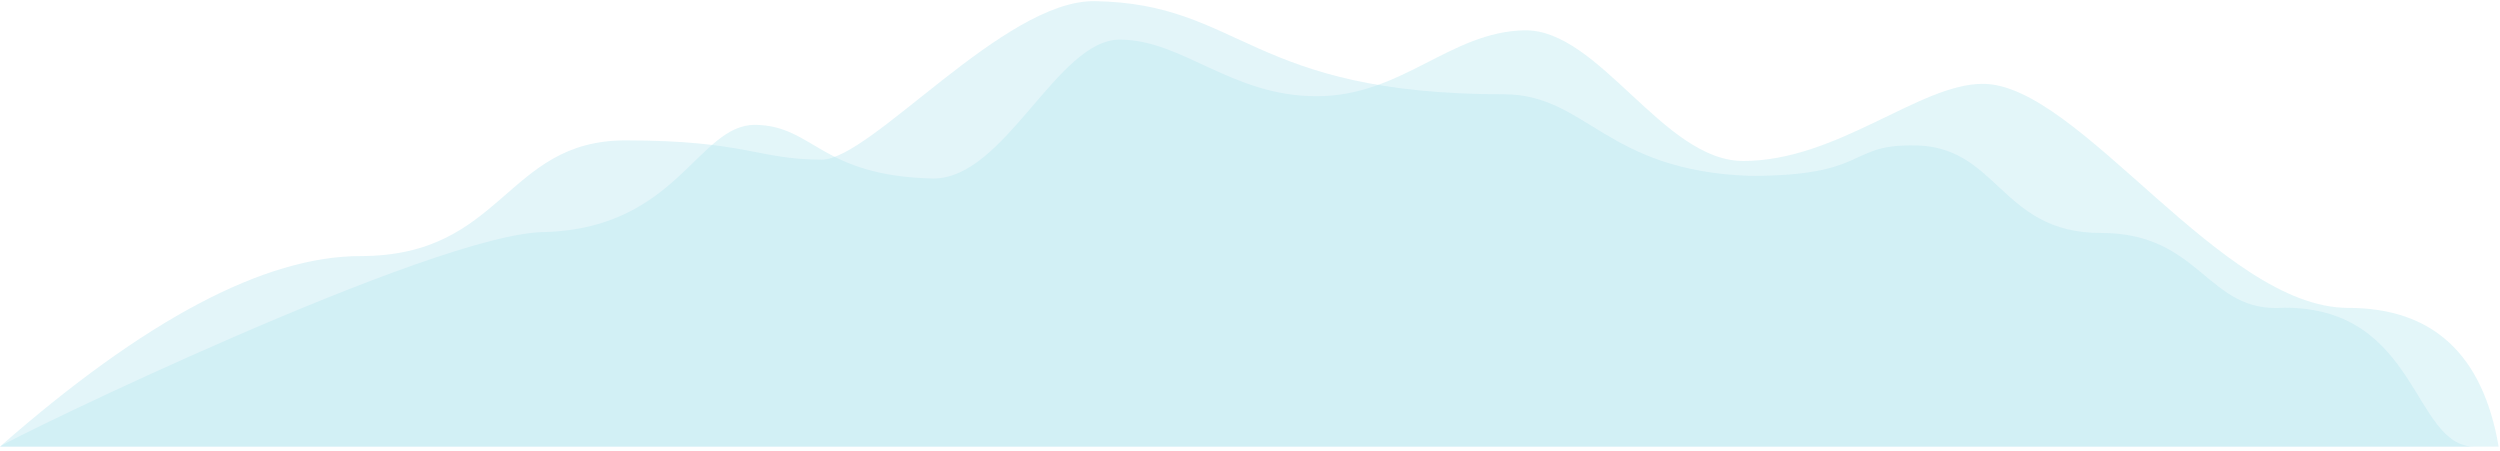 <?xml version="1.0" encoding="UTF-8"?>
<svg width="2172px" height="392px" viewBox="0 0 2172 392" version="1.1" xmlns="http://www.w3.org/2000/svg" xmlns:xlink="http://www.w3.org/1999/xlink">
    <!-- Generator: Sketch 46.2 (44496) - http://www.bohemiancoding.com/sketch -->
    <title>Middels fjell</title>
    <desc>Created with Sketch.</desc>
    <defs></defs>
    <g id="Spec" stroke="none" stroke-width="1" fill="none" fill-rule="evenodd">
        <g id="Middels-fjell" fill="#B9E7F0">
            <path d="M459.799,388 L748.936,388 L2170.819,388 C2157.08,307.659 2113.474,267.488 2040,267.488 C1929.789,267.488 1806.183,72.836 1722.742,72.836 C1667.463,72.817 1596.546,139.807 1514.523,139.867 C1445.094,139.918 1389.215,25.168 1324.492,26.344 C1259.769,27.519 1218.048,83.602 1143.875,83.602 C1069.702,83.602 1027.466,34.431 972.862,34.431 C918.259,34.431 873.435,155.15 810.77,155.107 C712.299,152.863 707.5,109.177 655.98,108.446 C606.193,108.446 588.559,198.062 473.594,201.601 C378.656,201.601 7.572,381.483 6.49910681e-13,388 C-2.349,388 150.918,388 459.799,388 Z" id="Path-3-Copy-8" opacity="0.398"></path>
            <path d="M220.065,388 L546.702,388 L2159,388 C2033.253,277.659 1928.878,222.488 1845.874,222.488 C1721.369,222.488 1720.137,121.968 1615.649,121.968 C1511.161,121.968 1500.639,138.666 1445.105,138.702 C1402.417,138.73 1286.563,-0.258 1207.797,1.009 C1080.031,3.063 1073.891,81.914 852.562,81.914 C780.258,81.914 764.589,148.73 637.914,152.799 C536.711,152.799 553.713,126.347 499.461,126.347 C422.862,124.283 422.43,202.386 333.992,202.386 C245.916,202.227 241.858,272.929 174.316,267.311 C57.472,267.311 63.118,388 9.138,388 C-26.849,388 43.46,388 220.065,388 Z" id="Path-3-Copy-9" opacity="0.399" transform="translate(1079.5, 194.5) scale(-1, 1) translate(-1079.5, -194.5) "></path>
        </g>
    </g>
</svg>